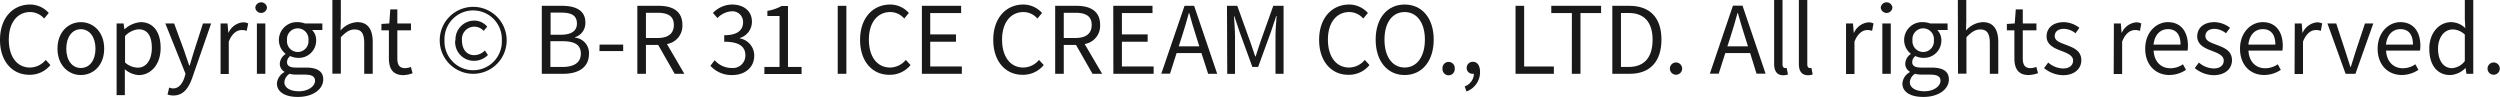 <svg xmlns="http://www.w3.org/2000/svg" viewBox="0 0 485.42 18.83"><defs><style>.cls-1{fill:#191919;}</style></defs><g id="レイヤー_2" data-name="レイヤー 2"><g id="footer"><path class="cls-1" d="M0,7.74C0,3.47,2.5.88,5.85.88A4.88,4.88,0,0,1,9.47,2.52L8.57,3.6a3.6,3.6,0,0,0-2.7-1.26c-2.5,0-4.16,2.05-4.16,5.35s1.59,5.42,4.11,5.42a4,4,0,0,0,3.06-1.48l.91,1a5.11,5.11,0,0,1-4,1.89C2.47,14.57,0,12,0,7.74Z"/><path class="cls-1" d="M11.16,9.45c0-3.26,2.14-5.15,4.54-5.15s4.53,1.89,4.53,5.15-2.14,5.12-4.53,5.12S11.16,12.69,11.16,9.45Zm7.38,0c0-2.25-1.15-3.78-2.84-3.78S12.87,7.2,12.87,9.45,14,13.2,15.7,13.2,18.54,11.7,18.54,9.45Z"/><path class="cls-1" d="M22.64,4.55H24l.15,1.12h.05A5.21,5.21,0,0,1,27.31,4.3c2.52,0,3.88,2,3.88,5,0,3.35-2,5.28-4.24,5.28a4.45,4.45,0,0,1-2.71-1.14l0,1.71v3.32H22.64Zm6.84,4.76c0-2.16-.72-3.62-2.57-3.62A4.08,4.08,0,0,0,24.28,7v5.13a3.78,3.78,0,0,0,2.4,1C28.3,13.2,29.48,11.74,29.48,9.31Z"/><path class="cls-1" d="M32.53,18.35,32.85,17a2.43,2.43,0,0,0,.74.17c1.12,0,1.82-.91,2.22-2.11l.21-.74L32.1,4.55h1.71l2,5.44c.28.85.63,1.86.93,2.74h.09c.27-.88.56-1.87.83-2.74l1.75-5.44H41L37.32,15.14c-.69,1.93-1.69,3.4-3.64,3.4A3.14,3.14,0,0,1,32.53,18.35Z"/><path class="cls-1" d="M42.83,4.55h1.35l.15,1.79h.05a3.4,3.4,0,0,1,2.77-2,2.12,2.12,0,0,1,1.05.22L47.89,6a2.24,2.24,0,0,0-1-.16c-.81,0-1.82.57-2.47,2.25v6.28H42.83Z"/><path class="cls-1" d="M49.57,1.48a1.14,1.14,0,0,1,2.27,0,1.14,1.14,0,0,1-2.27,0Zm.31,3.07h1.64v9.78H49.88Z"/><path class="cls-1" d="M53.77,16.2A2.76,2.76,0,0,1,55.23,14v-.07a1.78,1.78,0,0,1-.9-1.6,2.36,2.36,0,0,1,1.1-1.82v-.08A3.41,3.41,0,0,1,54.15,7.8a3.48,3.48,0,0,1,3.67-3.5,4.19,4.19,0,0,1,1.37.25h3.4V5.82h-2a2.78,2.78,0,0,1,.8,2,3.36,3.36,0,0,1-3.57,3.41,3.41,3.41,0,0,1-1.46-.35,1.46,1.46,0,0,0-.63,1.17c0,.63.4,1.07,1.71,1.07h1.91c2.27,0,3.41.72,3.41,2.32,0,1.82-1.91,3.38-4.94,3.38C55.43,18.83,53.77,17.9,53.77,16.2Zm7.4-.5c0-.9-.7-1.21-2-1.21H57.48a5.37,5.37,0,0,1-1.26-.16,2.08,2.08,0,0,0-1,1.66c0,1,1.06,1.73,2.85,1.73S61.17,16.73,61.17,15.7ZM59.89,7.8a2.09,2.09,0,1,0-4.16,0,2.09,2.09,0,1,0,4.16,0Z"/><path class="cls-1" d="M64.54,0h1.64V3.92l-.06,2A4.6,4.6,0,0,1,69.37,4.3c2,0,3,1.34,3,3.84v6.19H70.72v-6c0-1.83-.56-2.61-1.86-2.61-1,0-1.69.51-2.68,1.5v7.09H64.54Z"/><path class="cls-1" d="M75.51,11.31V5.89H74.06V4.65l1.53-.1.19-2.73h1.37V4.55H79.8V5.89H77.15v5.45c0,1.21.38,1.89,1.52,1.89A3.31,3.31,0,0,0,79.78,13l.33,1.23a6.19,6.19,0,0,1-1.8.36C76.22,14.57,75.51,13.27,75.51,11.31Z"/><path class="cls-1" d="M85.38,7.83a6.5,6.5,0,1,1,13,0,6.5,6.5,0,1,1-13,0Zm12.06,0a5.57,5.57,0,1,0-11.13,0,5.57,5.57,0,1,0,11.13,0Zm-9,0A3.66,3.66,0,0,1,92.09,4,3.3,3.3,0,0,1,94.6,5.17L93.91,6A2.41,2.41,0,0,0,89.7,7.83c0,1.77.94,2.88,2.39,2.88a3,3,0,0,0,2.06-.9l.59.87A3.81,3.81,0,0,1,92,11.81,3.64,3.64,0,0,1,88.39,7.83Z"/><path class="cls-1" d="M105.2,1.13h3.92c2.68,0,4.54.9,4.54,3.23a2.87,2.87,0,0,1-2,2.86v.09a3,3,0,0,1,2.7,3.15c0,2.59-2,3.87-5,3.87H105.2Zm3.63,5.62c2.27,0,3.19-.84,3.19-2.18C112,3,111,2.45,108.91,2.45h-2v4.3Zm.35,6.25c2.26,0,3.6-.81,3.6-2.59S111.48,8,109.18,8h-2.31v5Z"/><path class="cls-1" d="M116.42,8.66H121V9.92h-4.61Z"/><path class="cls-1" d="M131,14.33l-3.2-5.6h-2.38v5.6h-1.67V1.13h4.14c2.68,0,4.61,1,4.61,3.71a3.58,3.58,0,0,1-3,3.71l3.38,5.78Zm-5.58-6.95h2.22c2.07,0,3.2-.83,3.2-2.54s-1.13-2.36-3.2-2.36h-2.22Z"/><path class="cls-1" d="M137.94,12.77l.83-1.08a4.35,4.35,0,0,0,3.28,1.51,2.43,2.43,0,0,0,2.68-2.45c0-1.59-1.06-2.65-4.11-2.65V6.84c2.72,0,3.66-1.1,3.66-2.52a2.06,2.06,0,0,0-2.23-2.12,4.07,4.07,0,0,0-2.74,1.31l-.88-1A5.28,5.28,0,0,1,142.12.88C144.33.88,146,2.07,146,4.2a3.28,3.28,0,0,1-2.36,3.18v.07a3.39,3.39,0,0,1,2.81,3.35c0,2.36-1.89,3.77-4.23,3.77A5.49,5.49,0,0,1,137.94,12.77Z"/><path class="cls-1" d="M148.43,13h2.93V3.11H149v-1a8.34,8.34,0,0,0,2.74-.94H153V13h2.64v1.37h-7.23Z"/><path class="cls-1" d="M162.66,1.13h1.68v13.2h-1.68Z"/><path class="cls-1" d="M167,7.74c0-4.27,2.51-6.86,5.86-6.86a4.84,4.84,0,0,1,3.61,1.64l-.9,1.08a3.58,3.58,0,0,0-2.7-1.26c-2.5,0-4.16,2.05-4.16,5.35s1.59,5.42,4.11,5.42a4,4,0,0,0,3.06-1.48l.92,1a5.13,5.13,0,0,1-4.05,1.89C169.45,14.57,167,12,167,7.74Z"/><path class="cls-1" d="M179,1.13h7.62V2.54h-6V6.68h5V8.1h-5v4.81h6.14v1.42H179Z"/><path class="cls-1" d="M192.86,7.74c0-4.27,2.5-6.86,5.85-6.86a4.88,4.88,0,0,1,3.62,1.64l-.9,1.08a3.6,3.6,0,0,0-2.7-1.26c-2.5,0-4.16,2.05-4.16,5.35s1.59,5.42,4.11,5.42a4,4,0,0,0,3.06-1.48l.92,1a5.15,5.15,0,0,1-4.06,1.89C195.33,14.57,192.86,12,192.86,7.74Z"/><path class="cls-1" d="M212.13,14.33l-3.2-5.6h-2.38v5.6h-1.67V1.13H209c2.68,0,4.61,1,4.61,3.71a3.58,3.58,0,0,1-3,3.71L214,14.33Zm-5.58-6.95h2.22c2.07,0,3.2-.83,3.2-2.54s-1.13-2.36-3.2-2.36h-2.22Z"/><path class="cls-1" d="M216.16,1.13h7.62V2.54h-5.94V6.68h5V8.1h-5v4.81H224v1.42h-7.82Z"/><path class="cls-1" d="M233.28,10.3h-4.82l-1.28,4h-1.69L230,1.13h1.86l4.48,13.2h-1.76ZM232.87,9l-.63-2c-.49-1.49-.9-2.94-1.33-4.47h-.07c-.42,1.55-.85,3-1.32,4.47l-.65,2Z"/><path class="cls-1" d="M238.24,1.13h2l2.54,7.06c.31.92.62,1.84.94,2.76h.09c.31-.92.59-1.84.9-2.76l2.52-7.06h2v13.2h-1.57V7c0-1.13.13-2.73.22-3.89h-.08l-1,3L244.29,13h-1.12l-2.5-6.86-1-3h-.07c.07,1.16.2,2.76.2,3.89v7.31h-1.51Z"/><path class="cls-1" d="M256.13,7.74c0-4.27,2.5-6.86,5.85-6.86a4.88,4.88,0,0,1,3.62,1.64l-.9,1.08A3.6,3.6,0,0,0,262,2.34c-2.5,0-4.16,2.05-4.16,5.35s1.58,5.42,4.11,5.42A4,4,0,0,0,265,11.63l.91,1a5.11,5.11,0,0,1-4.05,1.89C258.6,14.57,256.13,12,256.13,7.74Z"/><path class="cls-1" d="M267.11,7.69c0-4.23,2.32-6.81,5.63-6.81s5.64,2.58,5.64,6.81-2.32,6.88-5.64,6.88S267.11,11.92,267.11,7.69Zm9.56,0c0-3.31-1.57-5.35-3.93-5.35s-3.92,2-3.92,5.35,1.55,5.42,3.92,5.42S276.67,11,276.67,7.69Z"/><path class="cls-1" d="M280.09,13.32a1.19,1.19,0,1,1,2.37,0,1.19,1.19,0,1,1-2.37,0Z"/><path class="cls-1" d="M284.39,16.78a2.71,2.71,0,0,0,1.8-2.45.68.68,0,0,1-.2,0,1.13,1.13,0,0,1-1.21-1.15A1.18,1.18,0,0,1,286,12c.86,0,1.38.74,1.38,2a4,4,0,0,1-2.63,3.76Z"/><path class="cls-1" d="M294.27,1.13h1.67V12.91h5.77v1.42h-7.44Z"/><path class="cls-1" d="M305.21,2.54h-4V1.13h9.67V2.54h-4V14.33h-1.68Z"/><path class="cls-1" d="M313.06,1.13h3.31c4.06,0,6.23,2.36,6.23,6.56s-2.17,6.64-6.15,6.64h-3.39ZM316.23,13c3.11,0,4.65-1.94,4.65-5.27s-1.54-5.21-4.65-5.21h-1.49V13Z"/><path class="cls-1" d="M324.24,13.32a1.19,1.19,0,1,1,2.38,0,1.19,1.19,0,1,1-2.38,0Z"/><path class="cls-1" d="M339.82,10.3H335l-1.28,4H332l4.48-13.2h1.86l4.48,13.2h-1.76ZM339.4,9l-.63-2c-.48-1.49-.9-2.94-1.33-4.47h-.07c-.42,1.55-.85,3-1.32,4.47l-.65,2Z"/><path class="cls-1" d="M344.48,12.39V0h1.63V12.5c0,.5.22.7.47.7a1.29,1.29,0,0,0,.34,0l.24,1.26a2.6,2.6,0,0,1-1,.15C345,14.57,344.48,13.77,344.48,12.39Z"/><path class="cls-1" d="M349.28,12.39V0h1.64V12.5c0,.5.22.7.47.7a1.29,1.29,0,0,0,.34,0l.23,1.26a2.54,2.54,0,0,1-.95.15C349.79,14.57,349.28,13.77,349.28,12.39Z"/><path class="cls-1" d="M358.44,4.55h1.35l.15,1.79H360a3.4,3.4,0,0,1,2.78-2,2.1,2.1,0,0,1,1,.22L363.5,6a2.24,2.24,0,0,0-.95-.16c-.81,0-1.82.57-2.47,2.25v6.28h-1.64Z"/><path class="cls-1" d="M365.18,1.48a1.14,1.14,0,0,1,2.27,0,1.14,1.14,0,0,1-2.27,0Zm.31,3.07h1.64v9.78h-1.64Z"/><path class="cls-1" d="M369.38,16.2A2.76,2.76,0,0,1,370.84,14v-.07a1.78,1.78,0,0,1-.9-1.6A2.36,2.36,0,0,1,371,10.5v-.08a3.41,3.41,0,0,1-1.28-2.62,3.48,3.48,0,0,1,3.67-3.5,4.19,4.19,0,0,1,1.37.25h3.4V5.82h-2a2.82,2.82,0,0,1,.79,2,3.36,3.36,0,0,1-3.57,3.41,3.41,3.41,0,0,1-1.46-.35,1.46,1.46,0,0,0-.63,1.17c0,.63.4,1.07,1.71,1.07H375c2.27,0,3.41.72,3.41,2.32,0,1.82-1.91,3.38-4.94,3.38C371,18.83,369.38,17.9,369.38,16.2Zm7.4-.5c0-.9-.7-1.21-2-1.21h-1.69a5.37,5.37,0,0,1-1.26-.16,2.08,2.08,0,0,0-1,1.66c0,1,1.06,1.73,2.85,1.73S376.78,16.73,376.78,15.7ZM375.5,7.8a2.09,2.09,0,1,0-4.16,0,2.09,2.09,0,1,0,4.16,0Z"/><path class="cls-1" d="M380.15,0h1.64V3.92l-.05,2A4.58,4.58,0,0,1,385,4.3c2,0,3,1.34,3,3.84v6.19h-1.64v-6c0-1.83-.56-2.61-1.86-2.61-1,0-1.69.51-2.68,1.5v7.09h-1.64Z"/><path class="cls-1" d="M391.13,11.31V5.89h-1.46V4.65l1.53-.1.2-2.73h1.36V4.55h2.65V5.89h-2.65v5.45c0,1.21.38,1.89,1.52,1.89a3.31,3.31,0,0,0,1.11-.25l.33,1.23a6.19,6.19,0,0,1-1.8.36C391.83,14.57,391.13,13.27,391.13,11.31Z"/><path class="cls-1" d="M396.89,13.22l.81-1.08a4.47,4.47,0,0,0,2.9,1.15c1.3,0,1.93-.69,1.93-1.53,0-1-1.15-1.44-2.23-1.86-1.37-.5-2.92-1.17-2.92-2.82s1.24-2.78,3.37-2.78a5.09,5.09,0,0,1,3,1.1L403,6.46a3.72,3.72,0,0,0-2.25-.86c-1.23,0-1.79.65-1.79,1.4,0,.94,1.07,1.28,2.17,1.7,1.42.54,3,1.11,3,3,0,1.58-1.26,2.9-3.56,2.9A5.94,5.94,0,0,1,396.89,13.22Z"/><path class="cls-1" d="M410.45,4.55h1.35l.14,1.79H412a3.38,3.38,0,0,1,2.77-2,2.08,2.08,0,0,1,1,.22L415.51,6a2.28,2.28,0,0,0-1-.16c-.81,0-1.82.57-2.46,2.25v6.28h-1.64Z"/><path class="cls-1" d="M416.53,9.45c0-3.17,2.14-5.15,4.41-5.15,2.48,0,3.89,1.8,3.89,4.59a7.42,7.42,0,0,1-.07.94h-6.59c.1,2.09,1.38,3.42,3.24,3.42a4.27,4.27,0,0,0,2.45-.77l.59,1.08a5.8,5.8,0,0,1-3.24,1C418.62,14.57,416.53,12.68,416.53,9.45Zm6.86-.79c0-2-.9-3-2.43-3s-2.61,1.11-2.81,3Z"/><path class="cls-1" d="M426.15,13.22l.81-1.08a4.44,4.44,0,0,0,2.9,1.15c1.29,0,1.92-.69,1.92-1.53,0-1-1.15-1.44-2.23-1.86-1.37-.5-2.92-1.17-2.92-2.82S427.88,4.3,430,4.3a5.07,5.07,0,0,1,3,1.1l-.79,1.06A3.69,3.69,0,0,0,430,5.6c-1.22,0-1.78.65-1.78,1.4,0,.94,1.06,1.28,2.16,1.7,1.42.54,3,1.11,3,3,0,1.58-1.26,2.9-3.57,2.9A5.91,5.91,0,0,1,426.15,13.22Z"/><path class="cls-1" d="M434.94,9.45c0-3.17,2.14-5.15,4.41-5.15,2.48,0,3.89,1.8,3.89,4.59a7.42,7.42,0,0,1-.07.94h-6.59c.1,2.09,1.38,3.42,3.24,3.42a4.27,4.27,0,0,0,2.45-.77l.59,1.08a5.8,5.8,0,0,1-3.24,1C437,14.57,434.94,12.68,434.94,9.45Zm6.86-.79c0-2-.9-3-2.43-3s-2.61,1.11-2.81,3Z"/><path class="cls-1" d="M445.57,4.55h1.35l.14,1.79h.06a3.38,3.38,0,0,1,2.77-2,2.08,2.08,0,0,1,1,.22L450.63,6a2.28,2.28,0,0,0-1-.16c-.81,0-1.82.57-2.46,2.25v6.28h-1.64Z"/><path class="cls-1" d="M451.91,4.55h1.71l1.83,5.57c.31,1,.62,2,.92,2.88h.08c.28-.92.61-1.93.9-2.88l1.85-5.57h1.62l-3.47,9.78h-1.91Z"/><path class="cls-1" d="M461.66,9.45c0-3.17,2.14-5.15,4.41-5.15,2.49,0,3.89,1.8,3.89,4.59a7.42,7.42,0,0,1-.07.94H463.3c.11,2.09,1.39,3.42,3.24,3.42a4.27,4.27,0,0,0,2.45-.77l.59,1.08a5.8,5.8,0,0,1-3.24,1C463.75,14.57,461.66,12.68,461.66,9.45Zm6.86-.79c0-2-.9-3-2.43-3s-2.61,1.11-2.81,3Z"/><path class="cls-1" d="M471.69,9.45c0-3.17,2-5.15,4.23-5.15a4,4,0,0,1,2.76,1.16l-.09-1.7V0h1.64V14.33H478.9l-.17-1.15h0a4.36,4.36,0,0,1-3,1.39C473.28,14.57,471.69,12.71,471.69,9.45Zm6.9,2.4V6.72a3.44,3.44,0,0,0-2.38-1c-1.58,0-2.82,1.51-2.82,3.74s1,3.77,2.7,3.77A3.36,3.36,0,0,0,478.59,11.85Z"/><path class="cls-1" d="M483,13.32a1.19,1.19,0,1,1,2.38,0,1.19,1.19,0,1,1-2.38,0Z"/></g></g></svg>